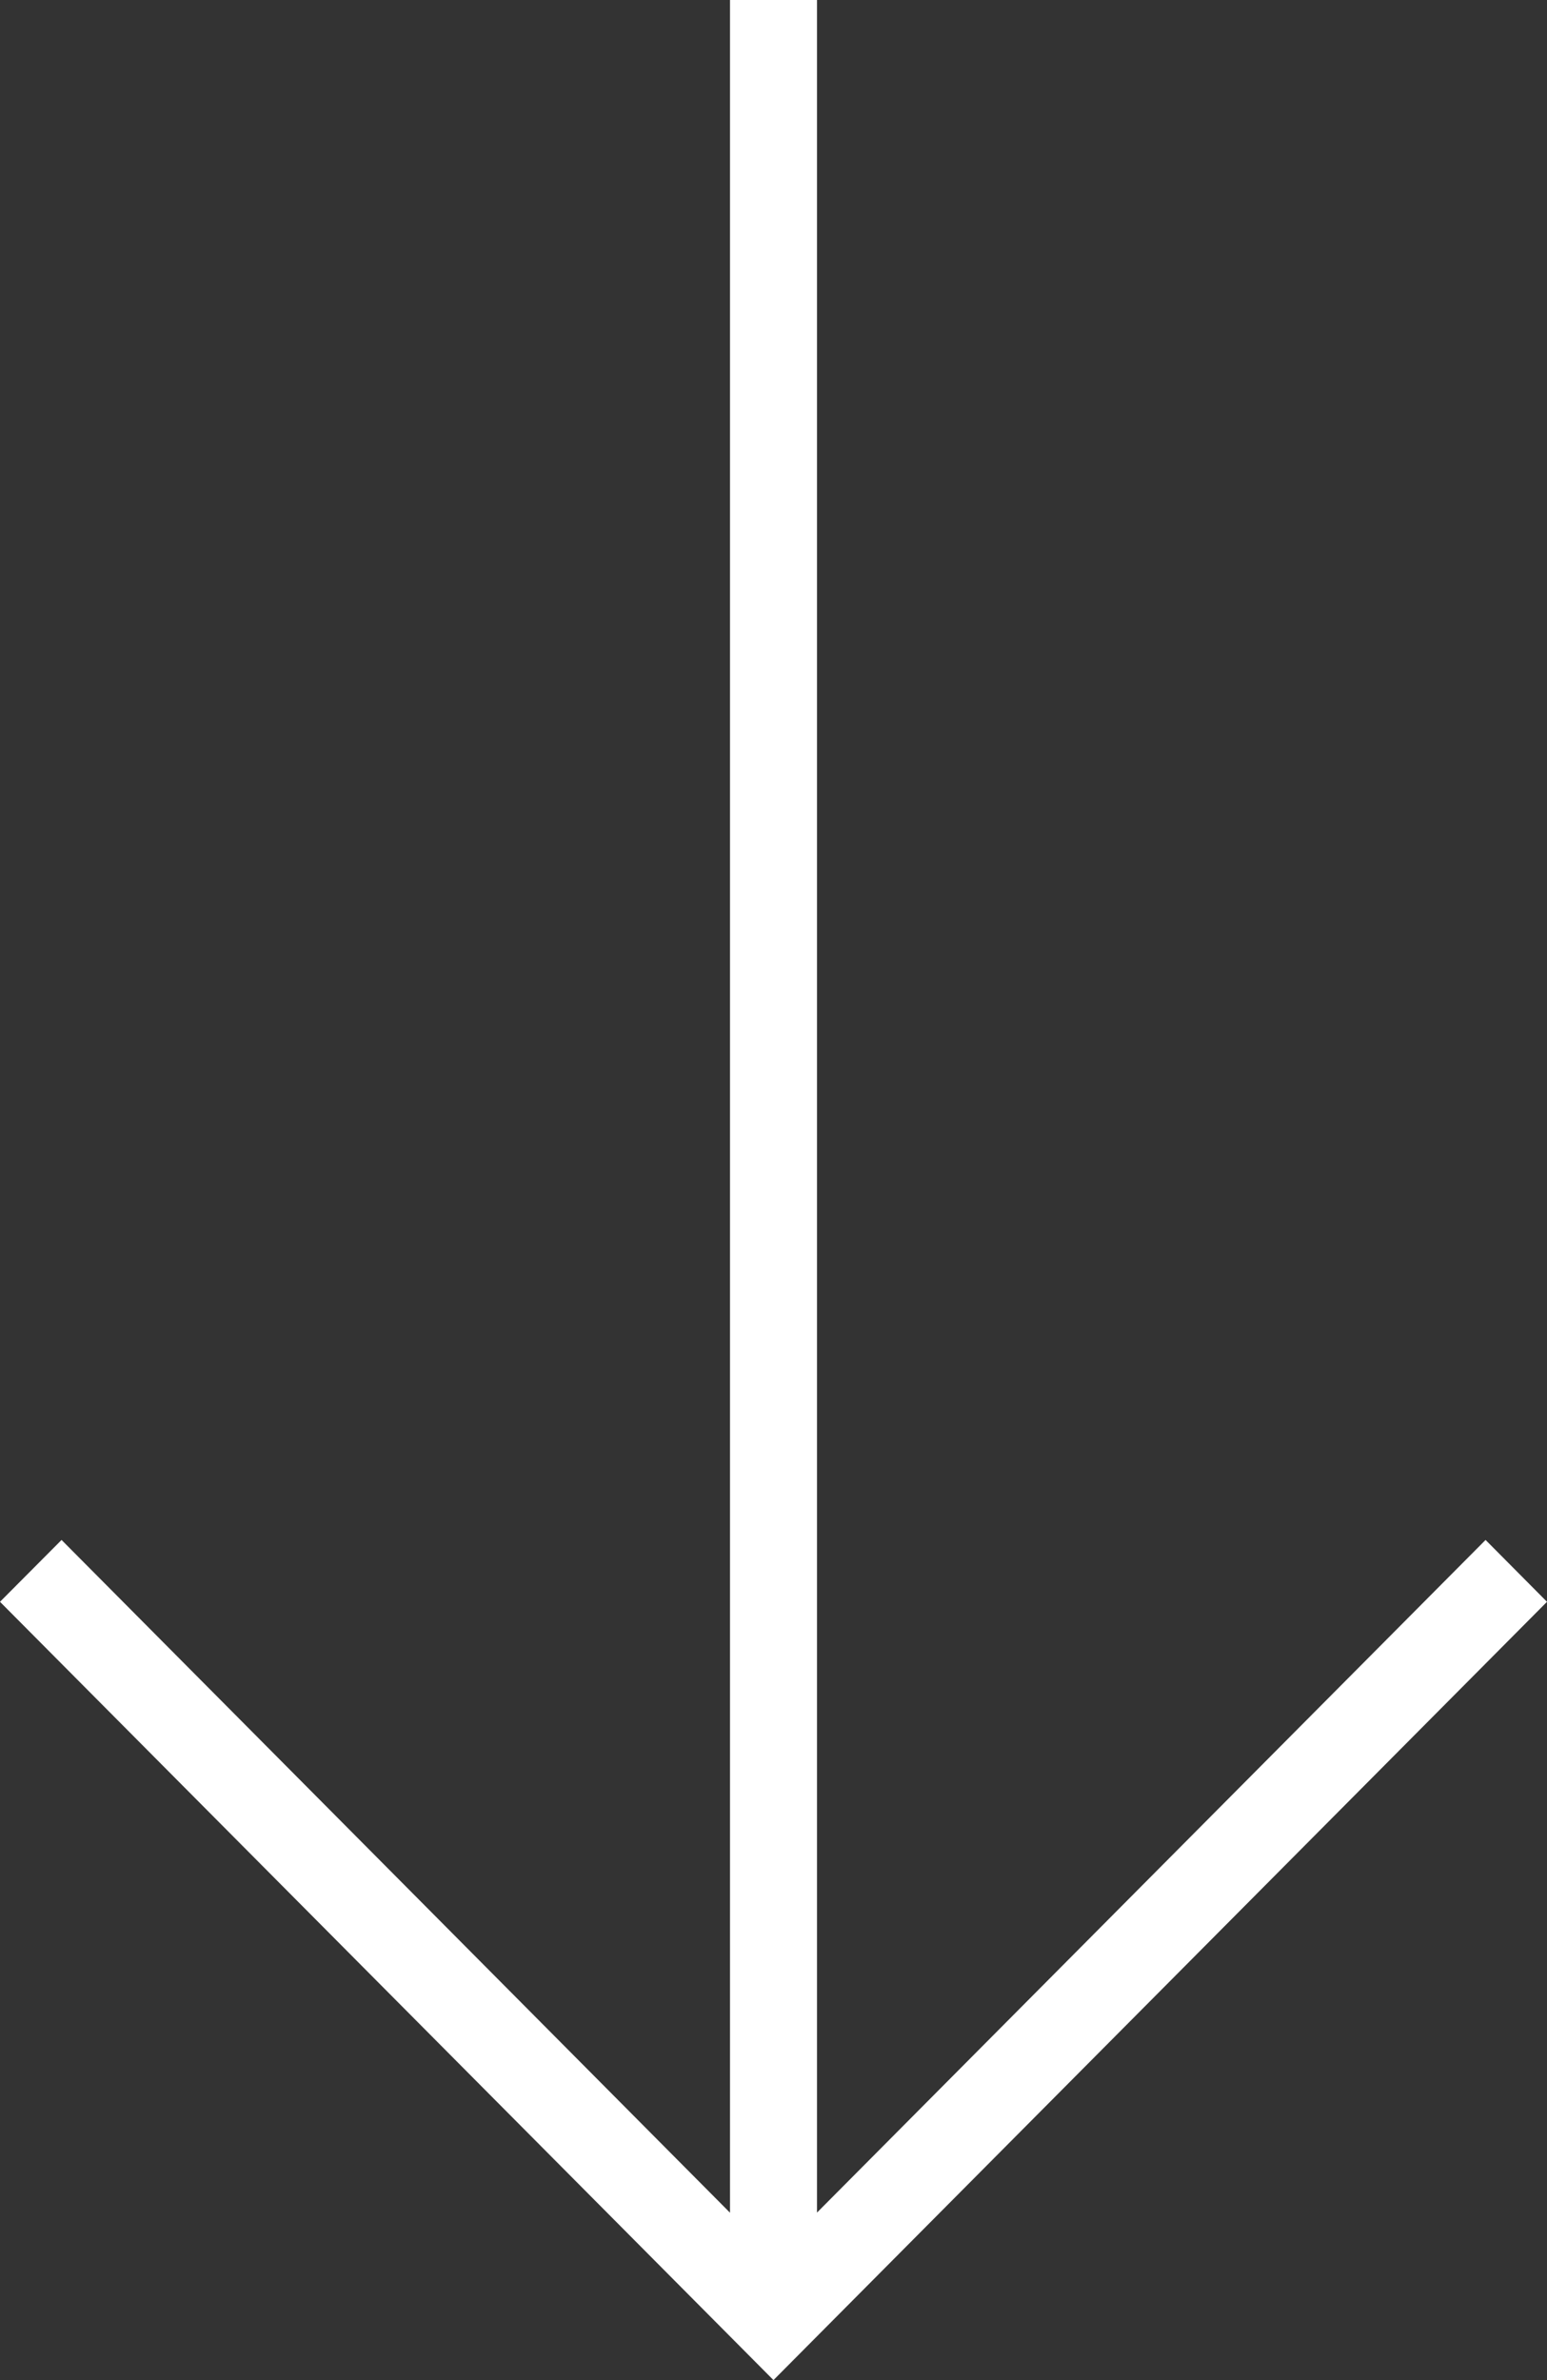 <svg width="52" height="80" viewBox="0 0 52 80" fill="none" xmlns="http://www.w3.org/2000/svg">
<rect x="0" y="0" width="52" height="80" fill="#333333" stroke="none"/>
<path d="M52 53.84L49.935 51.761L27.462 74.37L27.462 -1.0726e-06L24.538 -1.20039e-06L24.538 74.374L2.069 51.761L2.9167e-06 53.84L25.999 80L52 53.84Z" fill="white"/>
</svg>
